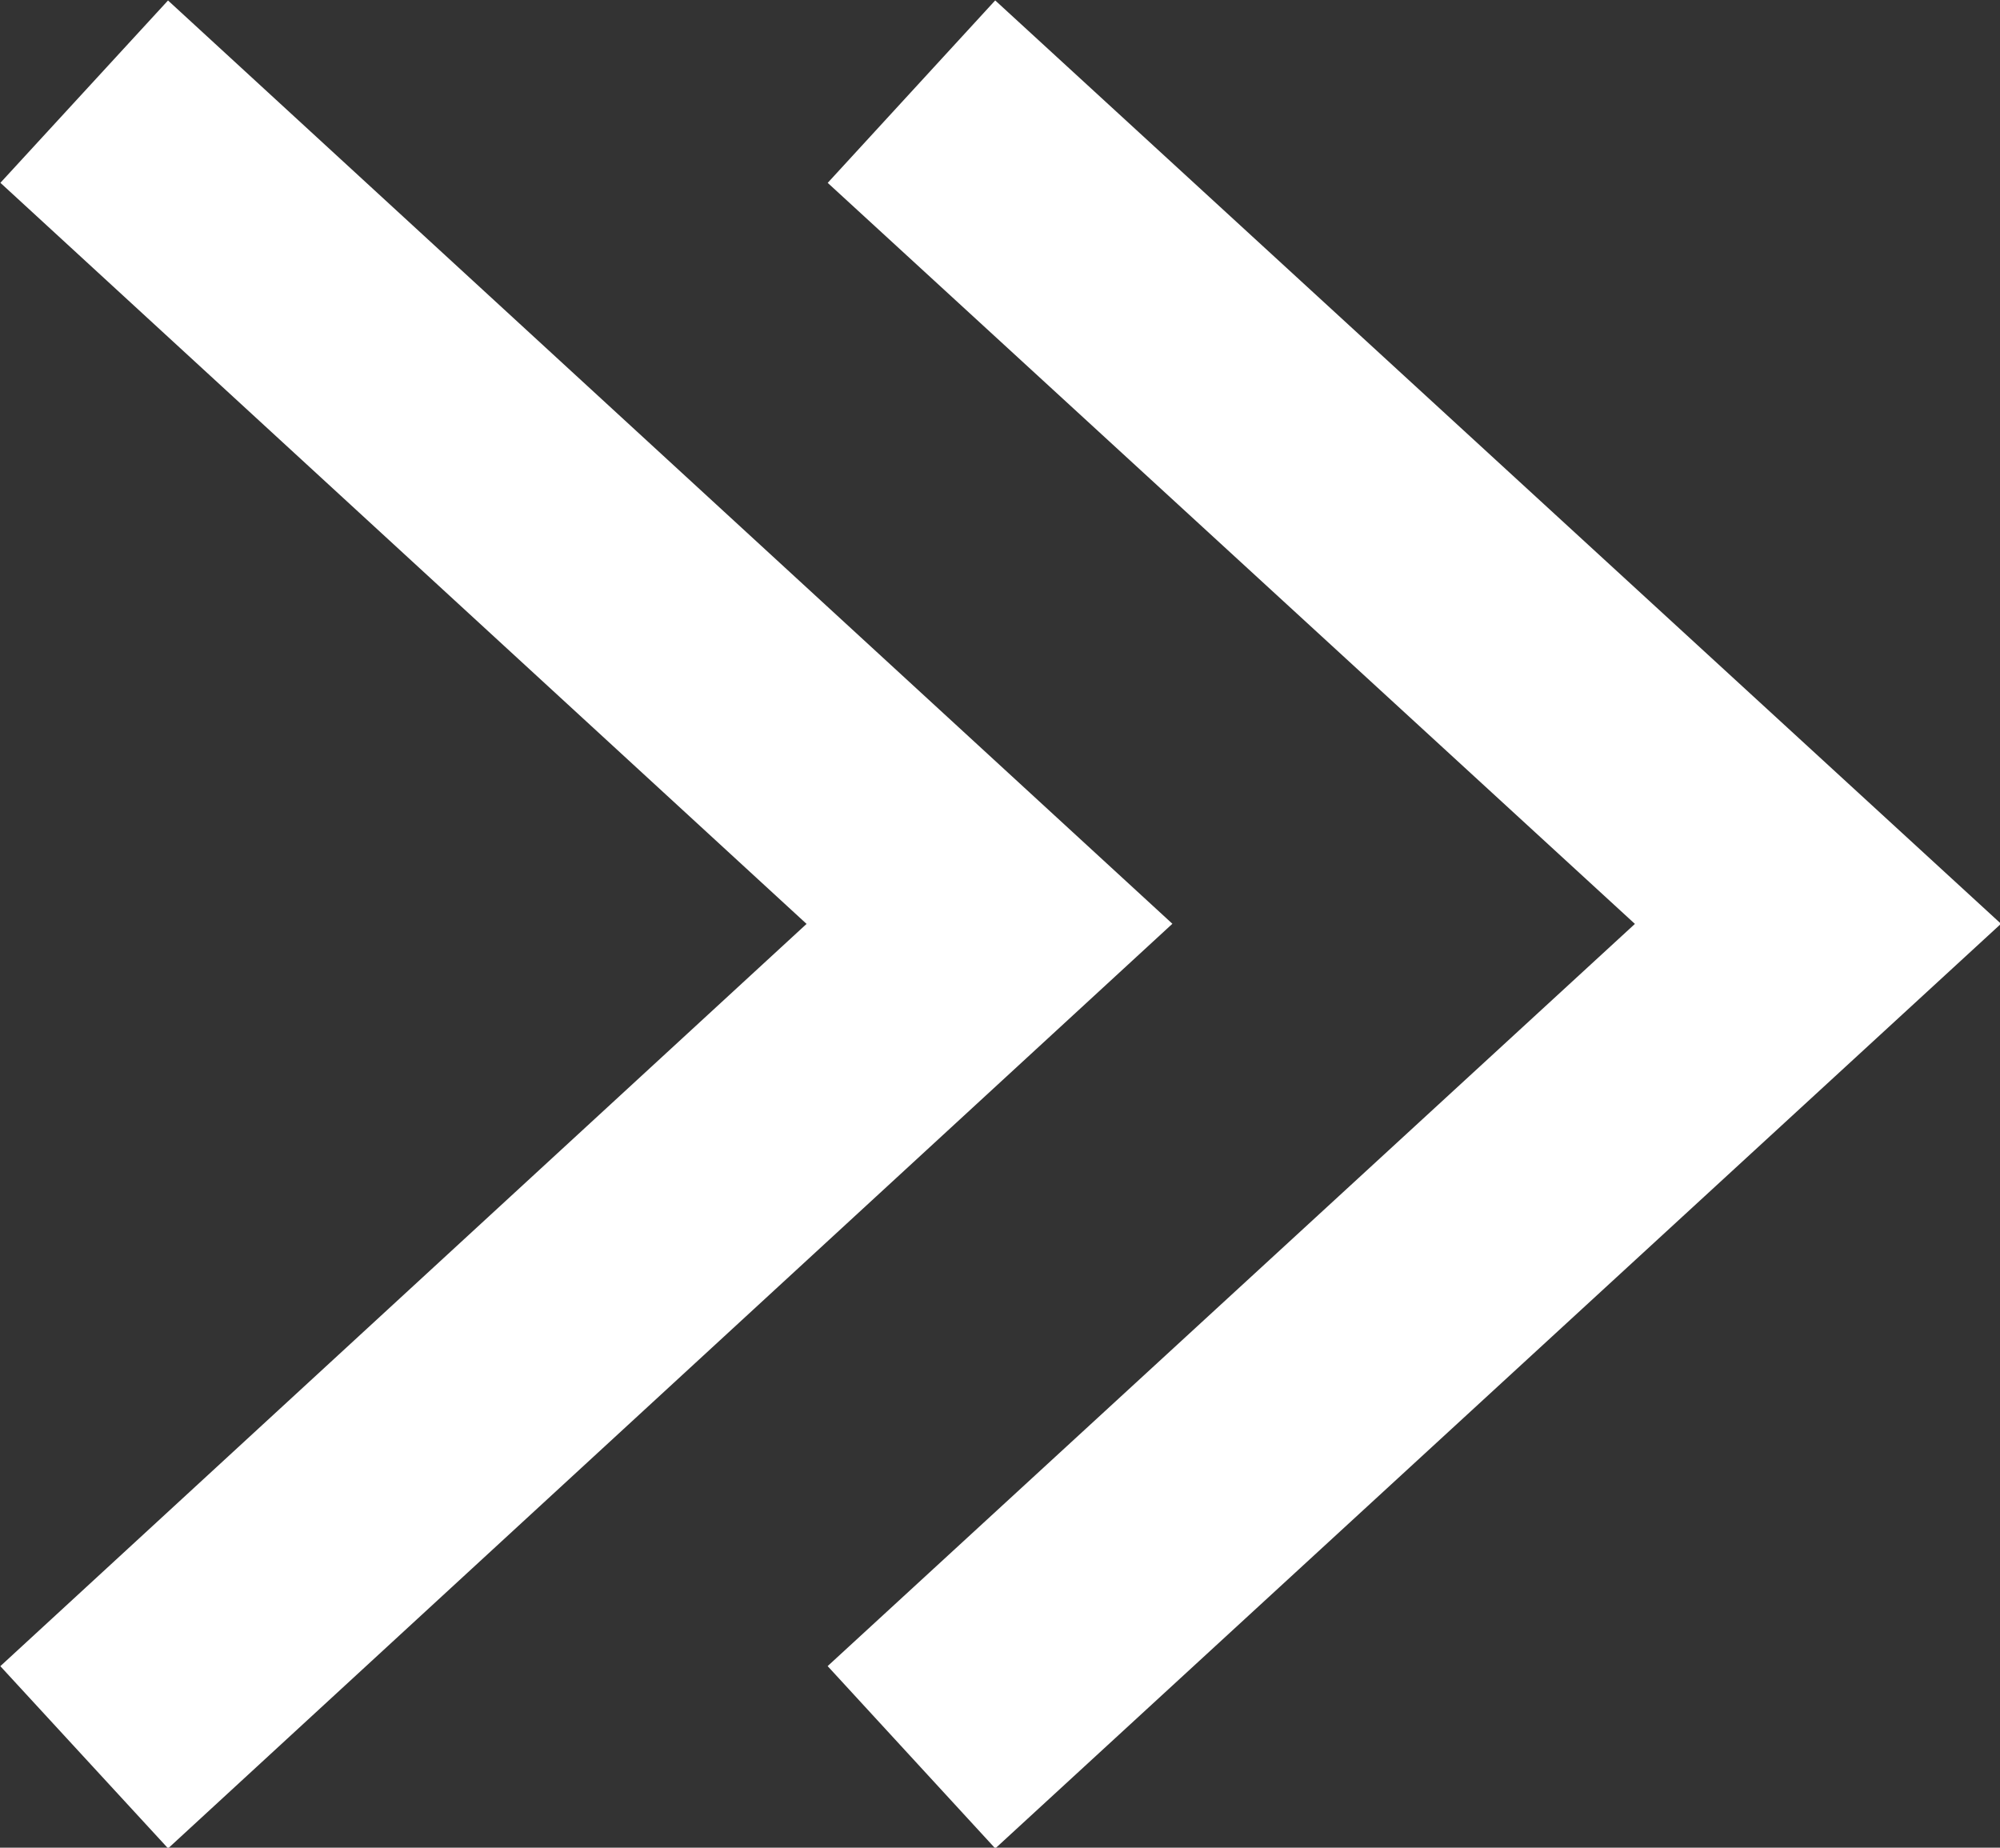 <svg xmlns="http://www.w3.org/2000/svg" viewBox="0 0 16.15 14.92"><rect x="0" y="0" width="16.15" height="14.92" fill="#333333" stroke="none"/><defs><style>.cls-1{fill:none;stroke:#fff;stroke-miterlimit:10;stroke-width:2px;}</style></defs><g id="レイヤー_2" data-name="レイヤー 2"><g id="global_navi" data-name="global navi"><polyline class="cls-1" points="0.68 14.19 7.99 7.46 0.68 0.74"/><polyline class="cls-1" points="7.36 14.19 14.68 7.46 7.36 0.74"/></g></g></svg>